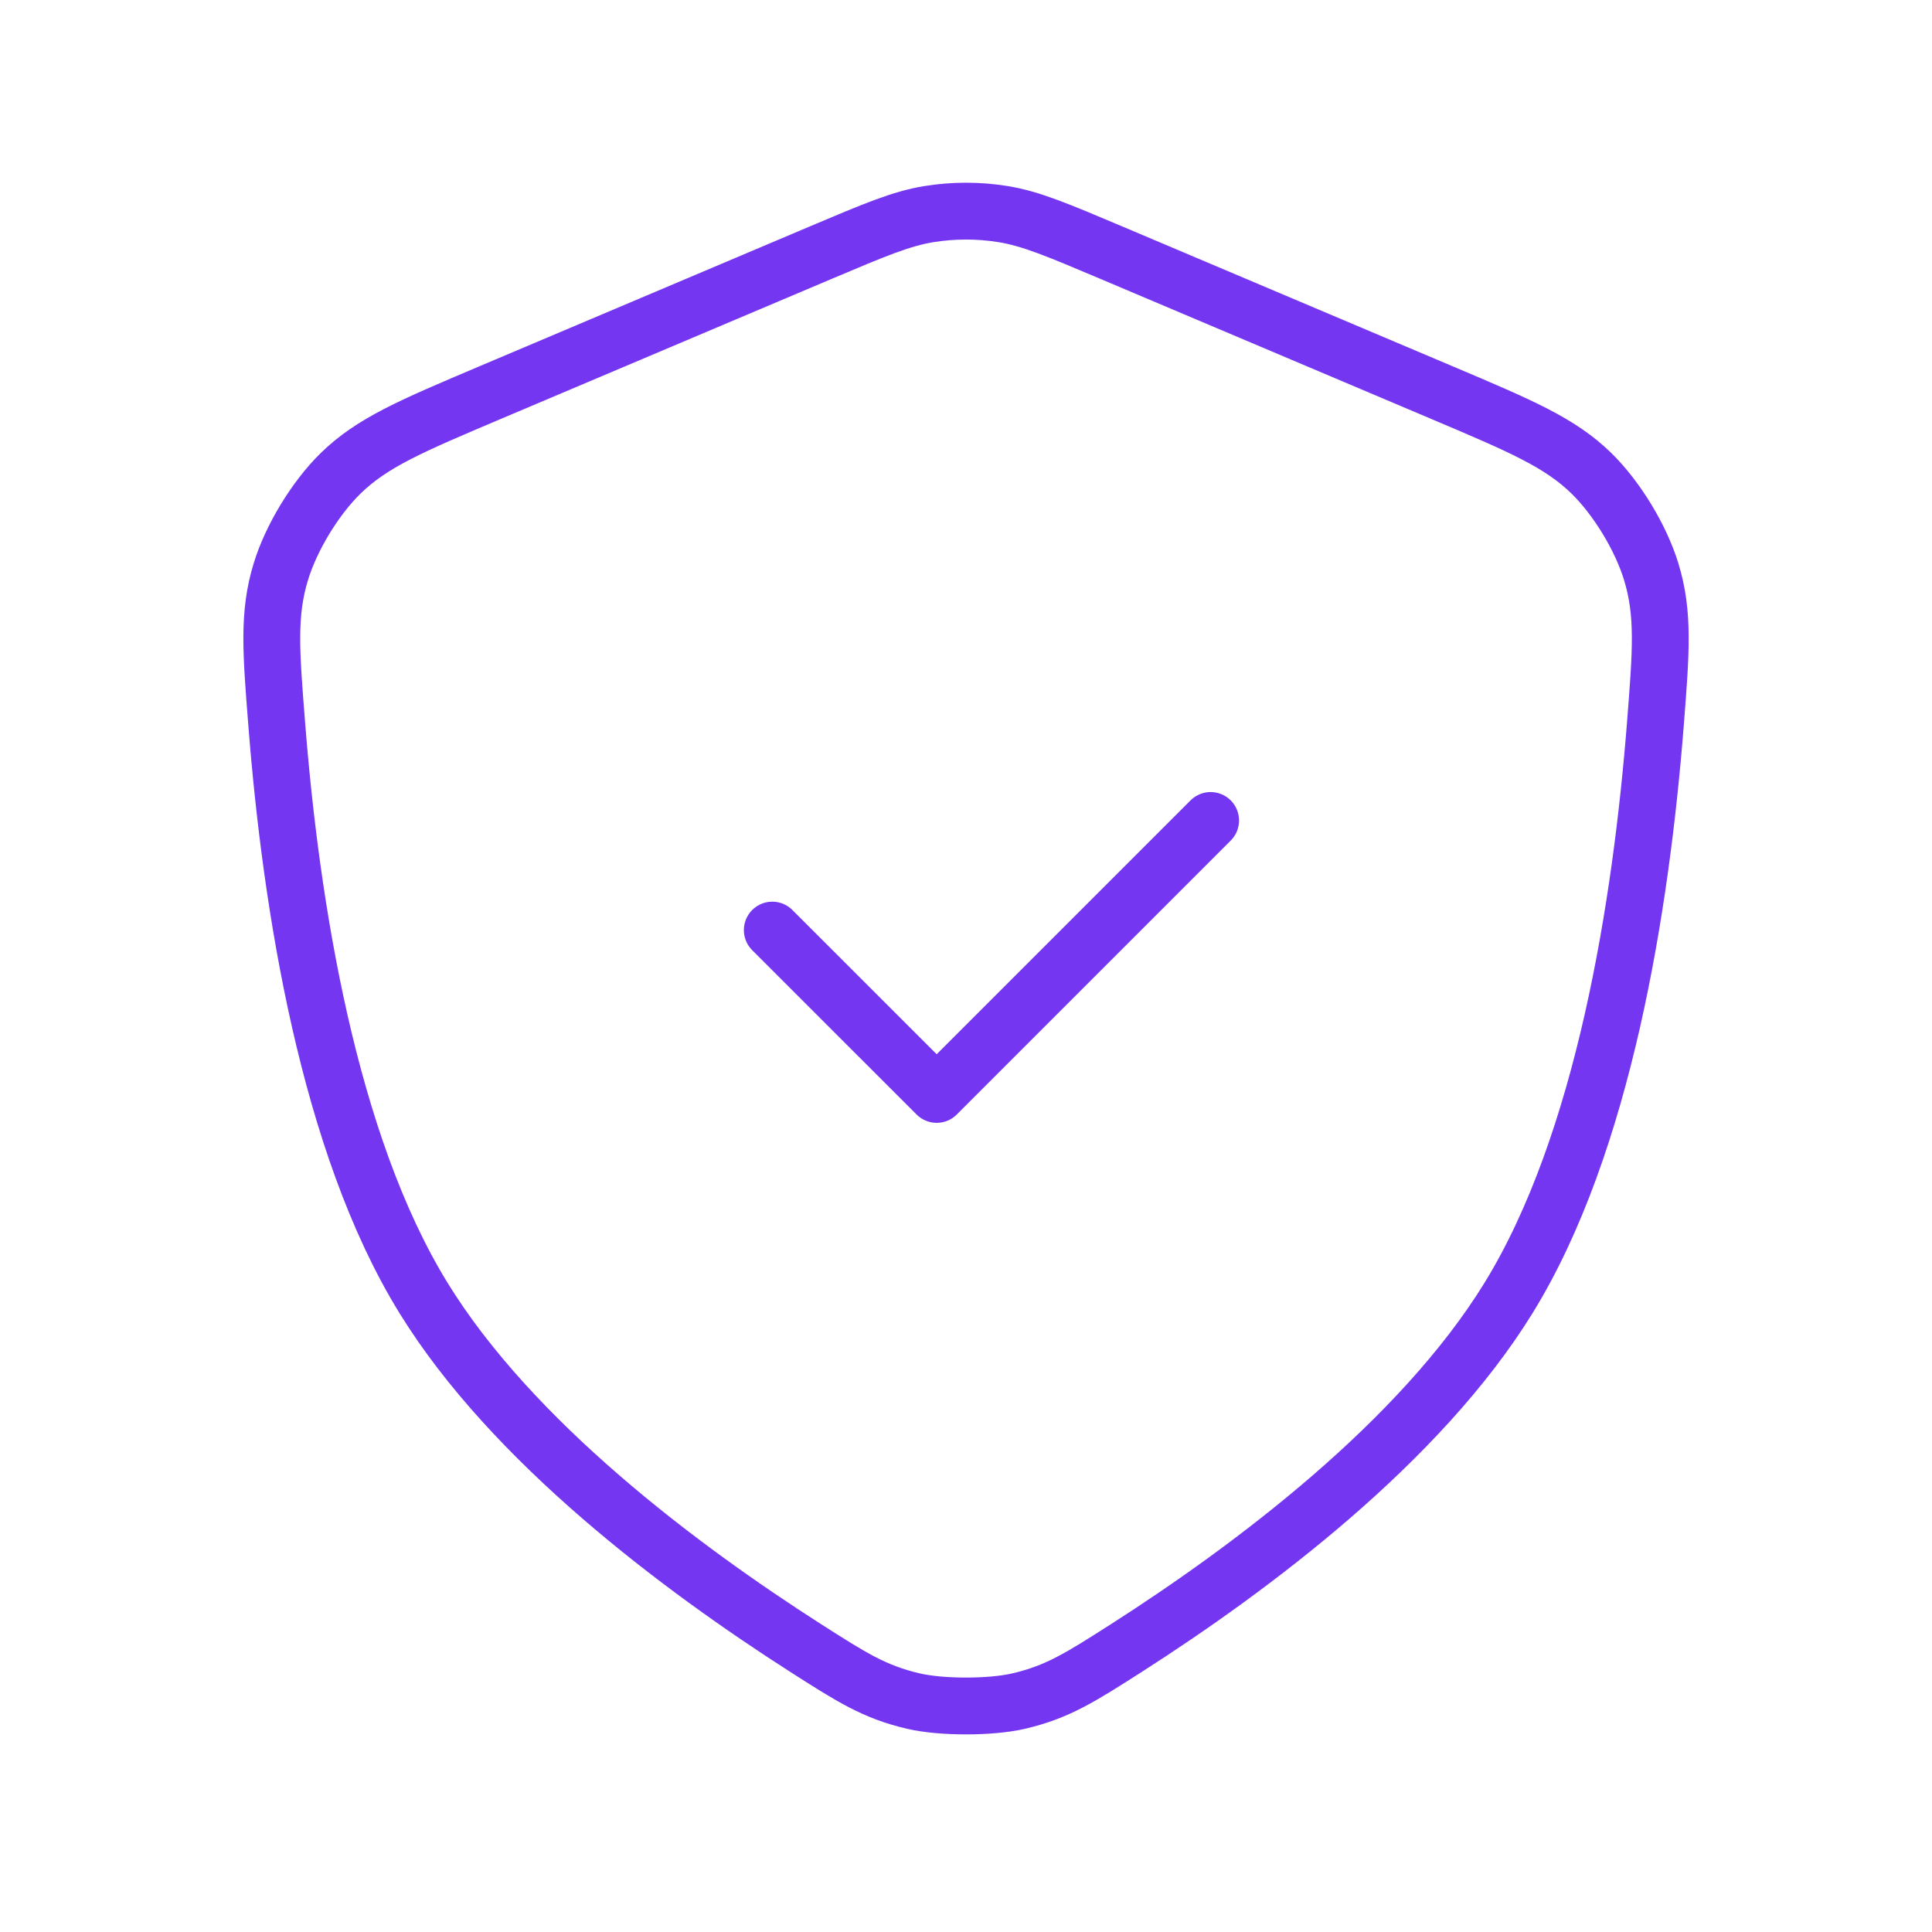 <svg width="34" height="34" viewBox="0 0 34 34" fill="none" xmlns="http://www.w3.org/2000/svg">
<path d="M13.591 16.368L16.484 19.26L21.305 14.439M7.455 22.845C5.772 20.116 5.12 15.91 4.872 12.767C4.768 11.458 4.716 10.804 4.942 10.062C5.125 9.462 5.545 8.771 5.992 8.332C6.547 7.789 7.234 7.499 8.607 6.917L14.449 4.444C15.39 4.046 15.861 3.847 16.348 3.768C16.78 3.698 17.221 3.698 17.653 3.768C18.14 3.847 18.611 4.046 19.552 4.444L25.394 6.917C26.767 7.499 27.454 7.789 28.009 8.332C28.456 8.771 28.876 9.462 29.059 10.062C29.285 10.804 29.233 11.458 29.13 12.767C28.881 15.91 28.229 20.116 26.546 22.845C24.985 25.376 22.034 27.587 19.825 29.001C19.016 29.518 18.611 29.777 17.924 29.937C17.43 30.051 16.57 30.051 16.077 29.937C15.39 29.777 14.985 29.518 14.176 29.001C11.967 27.587 9.016 25.376 7.455 22.845Z" stroke="#7436F1" stroke-linecap="round" stroke-linejoin="round"/>
</svg>
